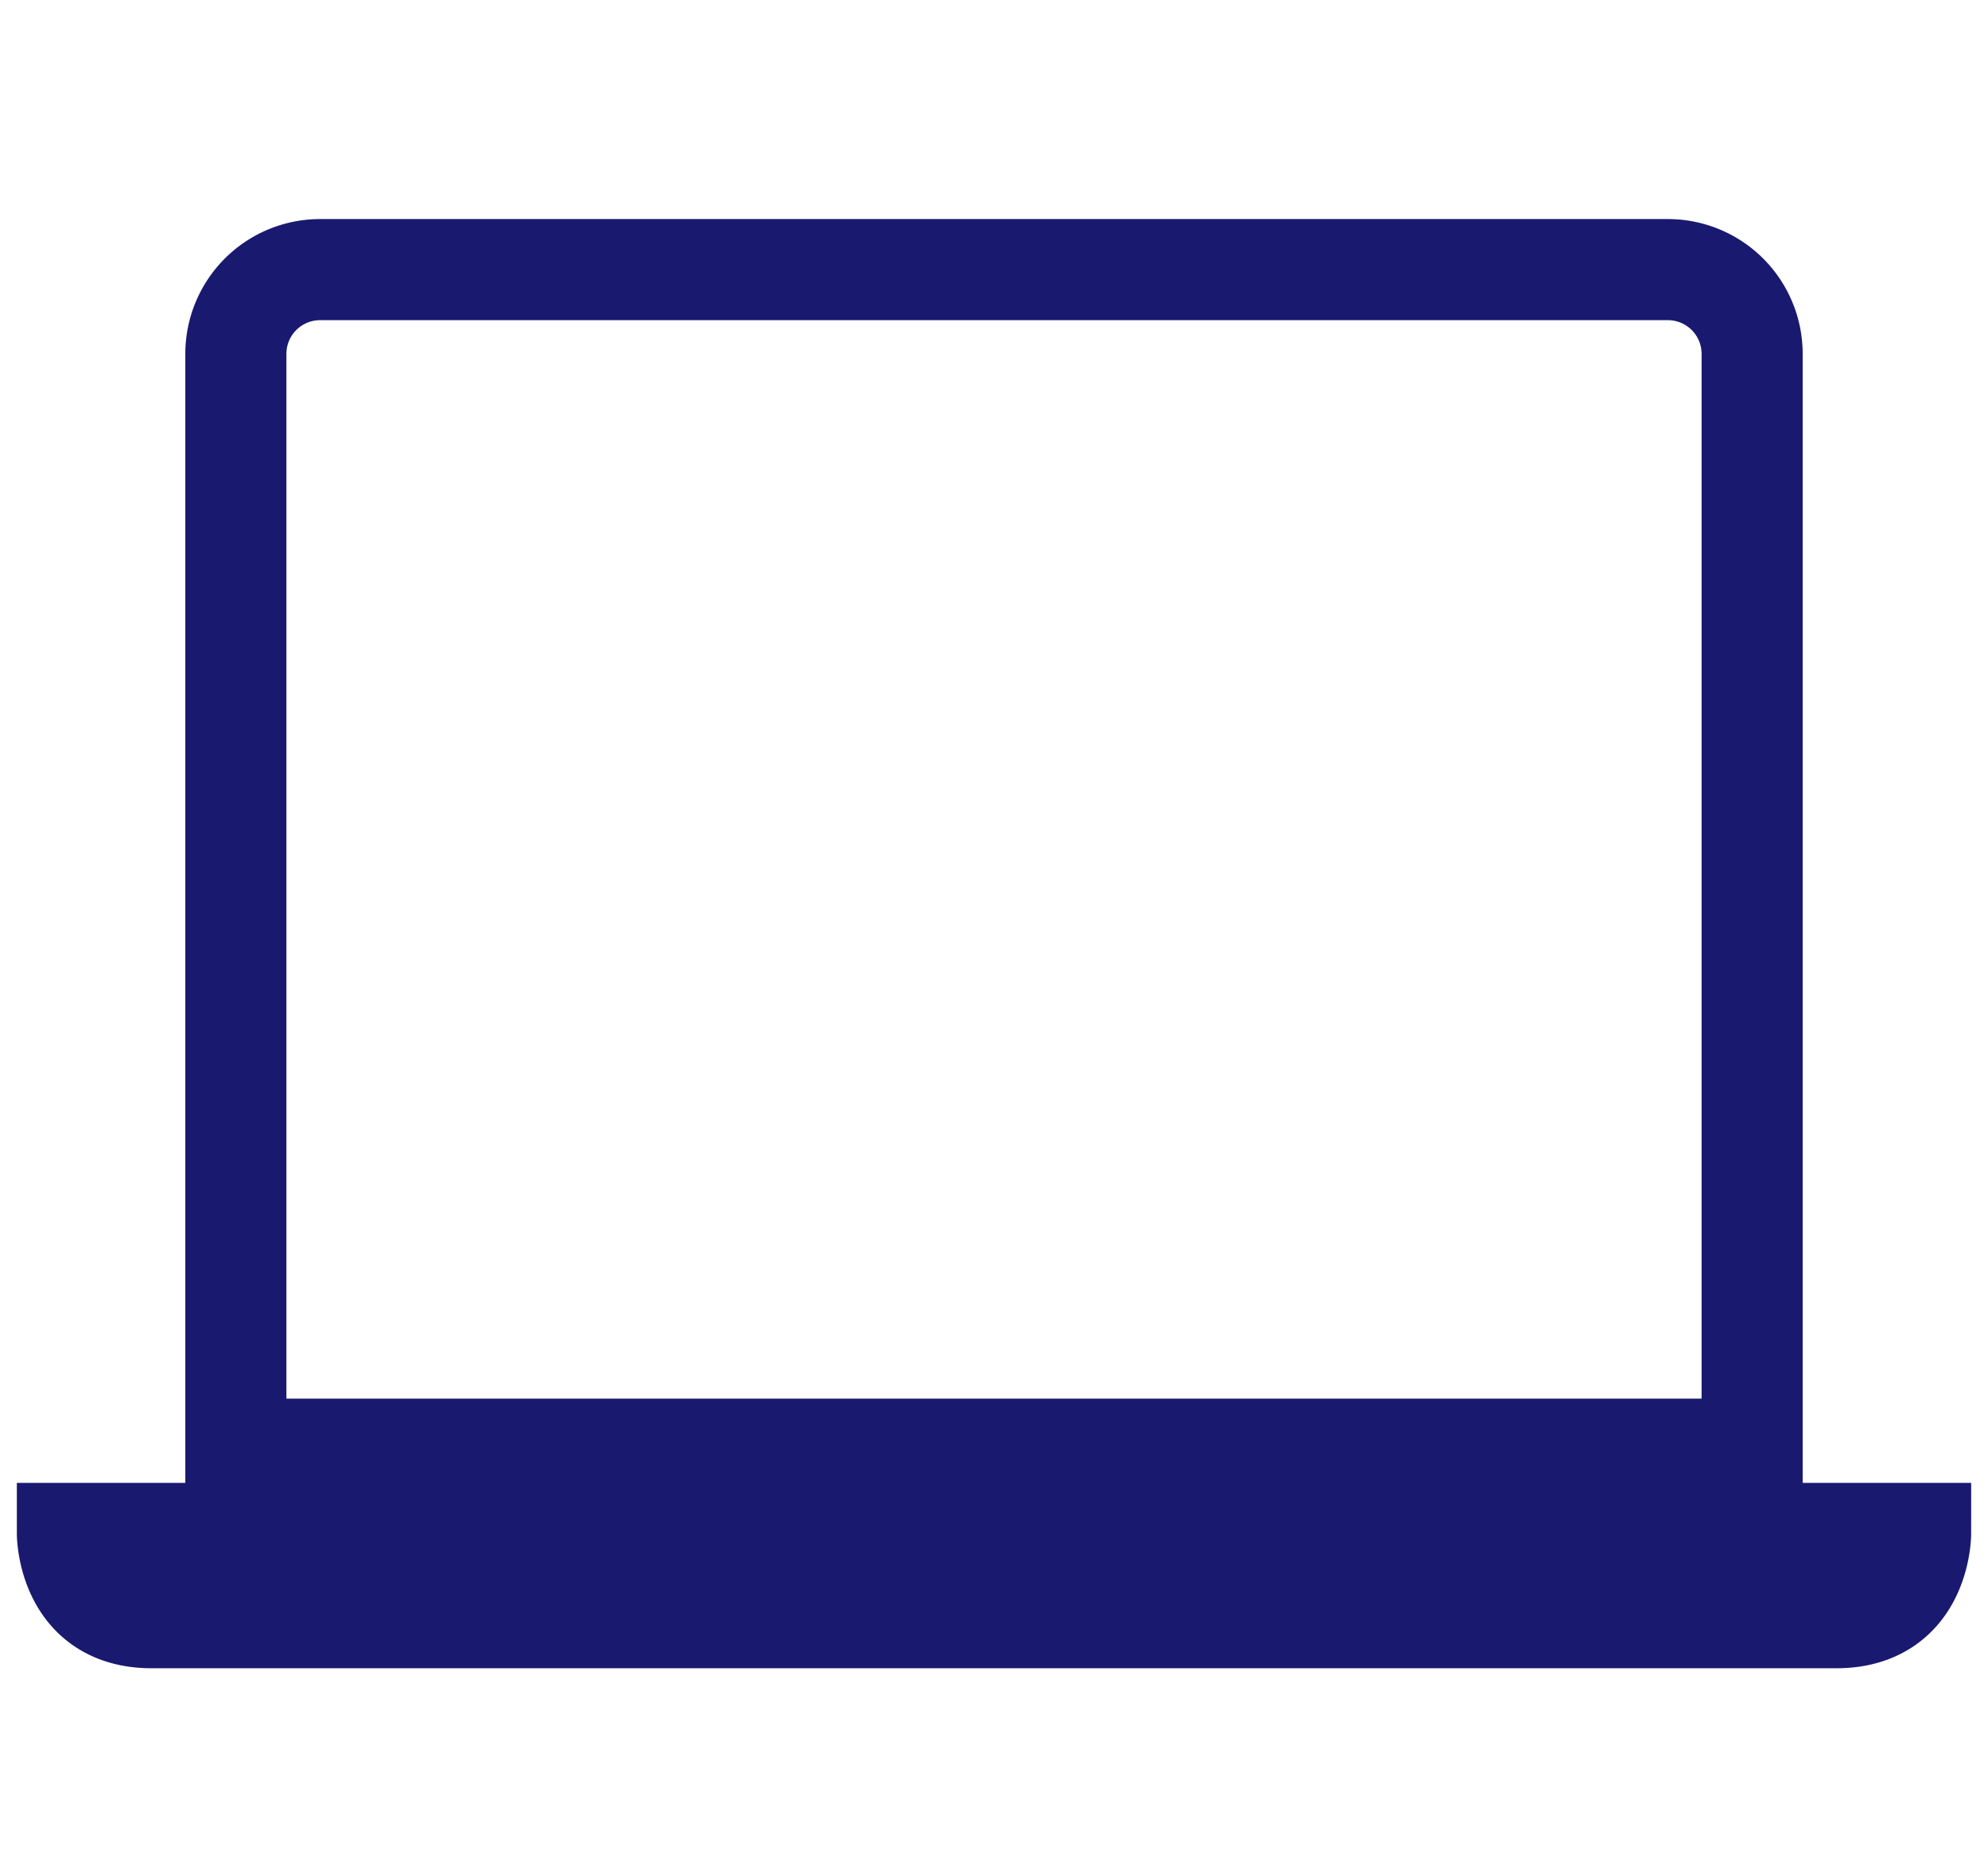 <svg xmlns="http://www.w3.org/2000/svg" width="59" height="55" fill="none" viewBox="0 0 59 55"><path stroke="#191970" stroke-width="3" d="M7 43h45V10.5A2.5 2.5 0 0 0 49.5 8h-40A2.5 2.5 0 0 0 7 10.5zm-2.5 5h50c2.5 0 2.5-2.5 2.5-2.5H2S2 48 4.5 48Z"/></svg>